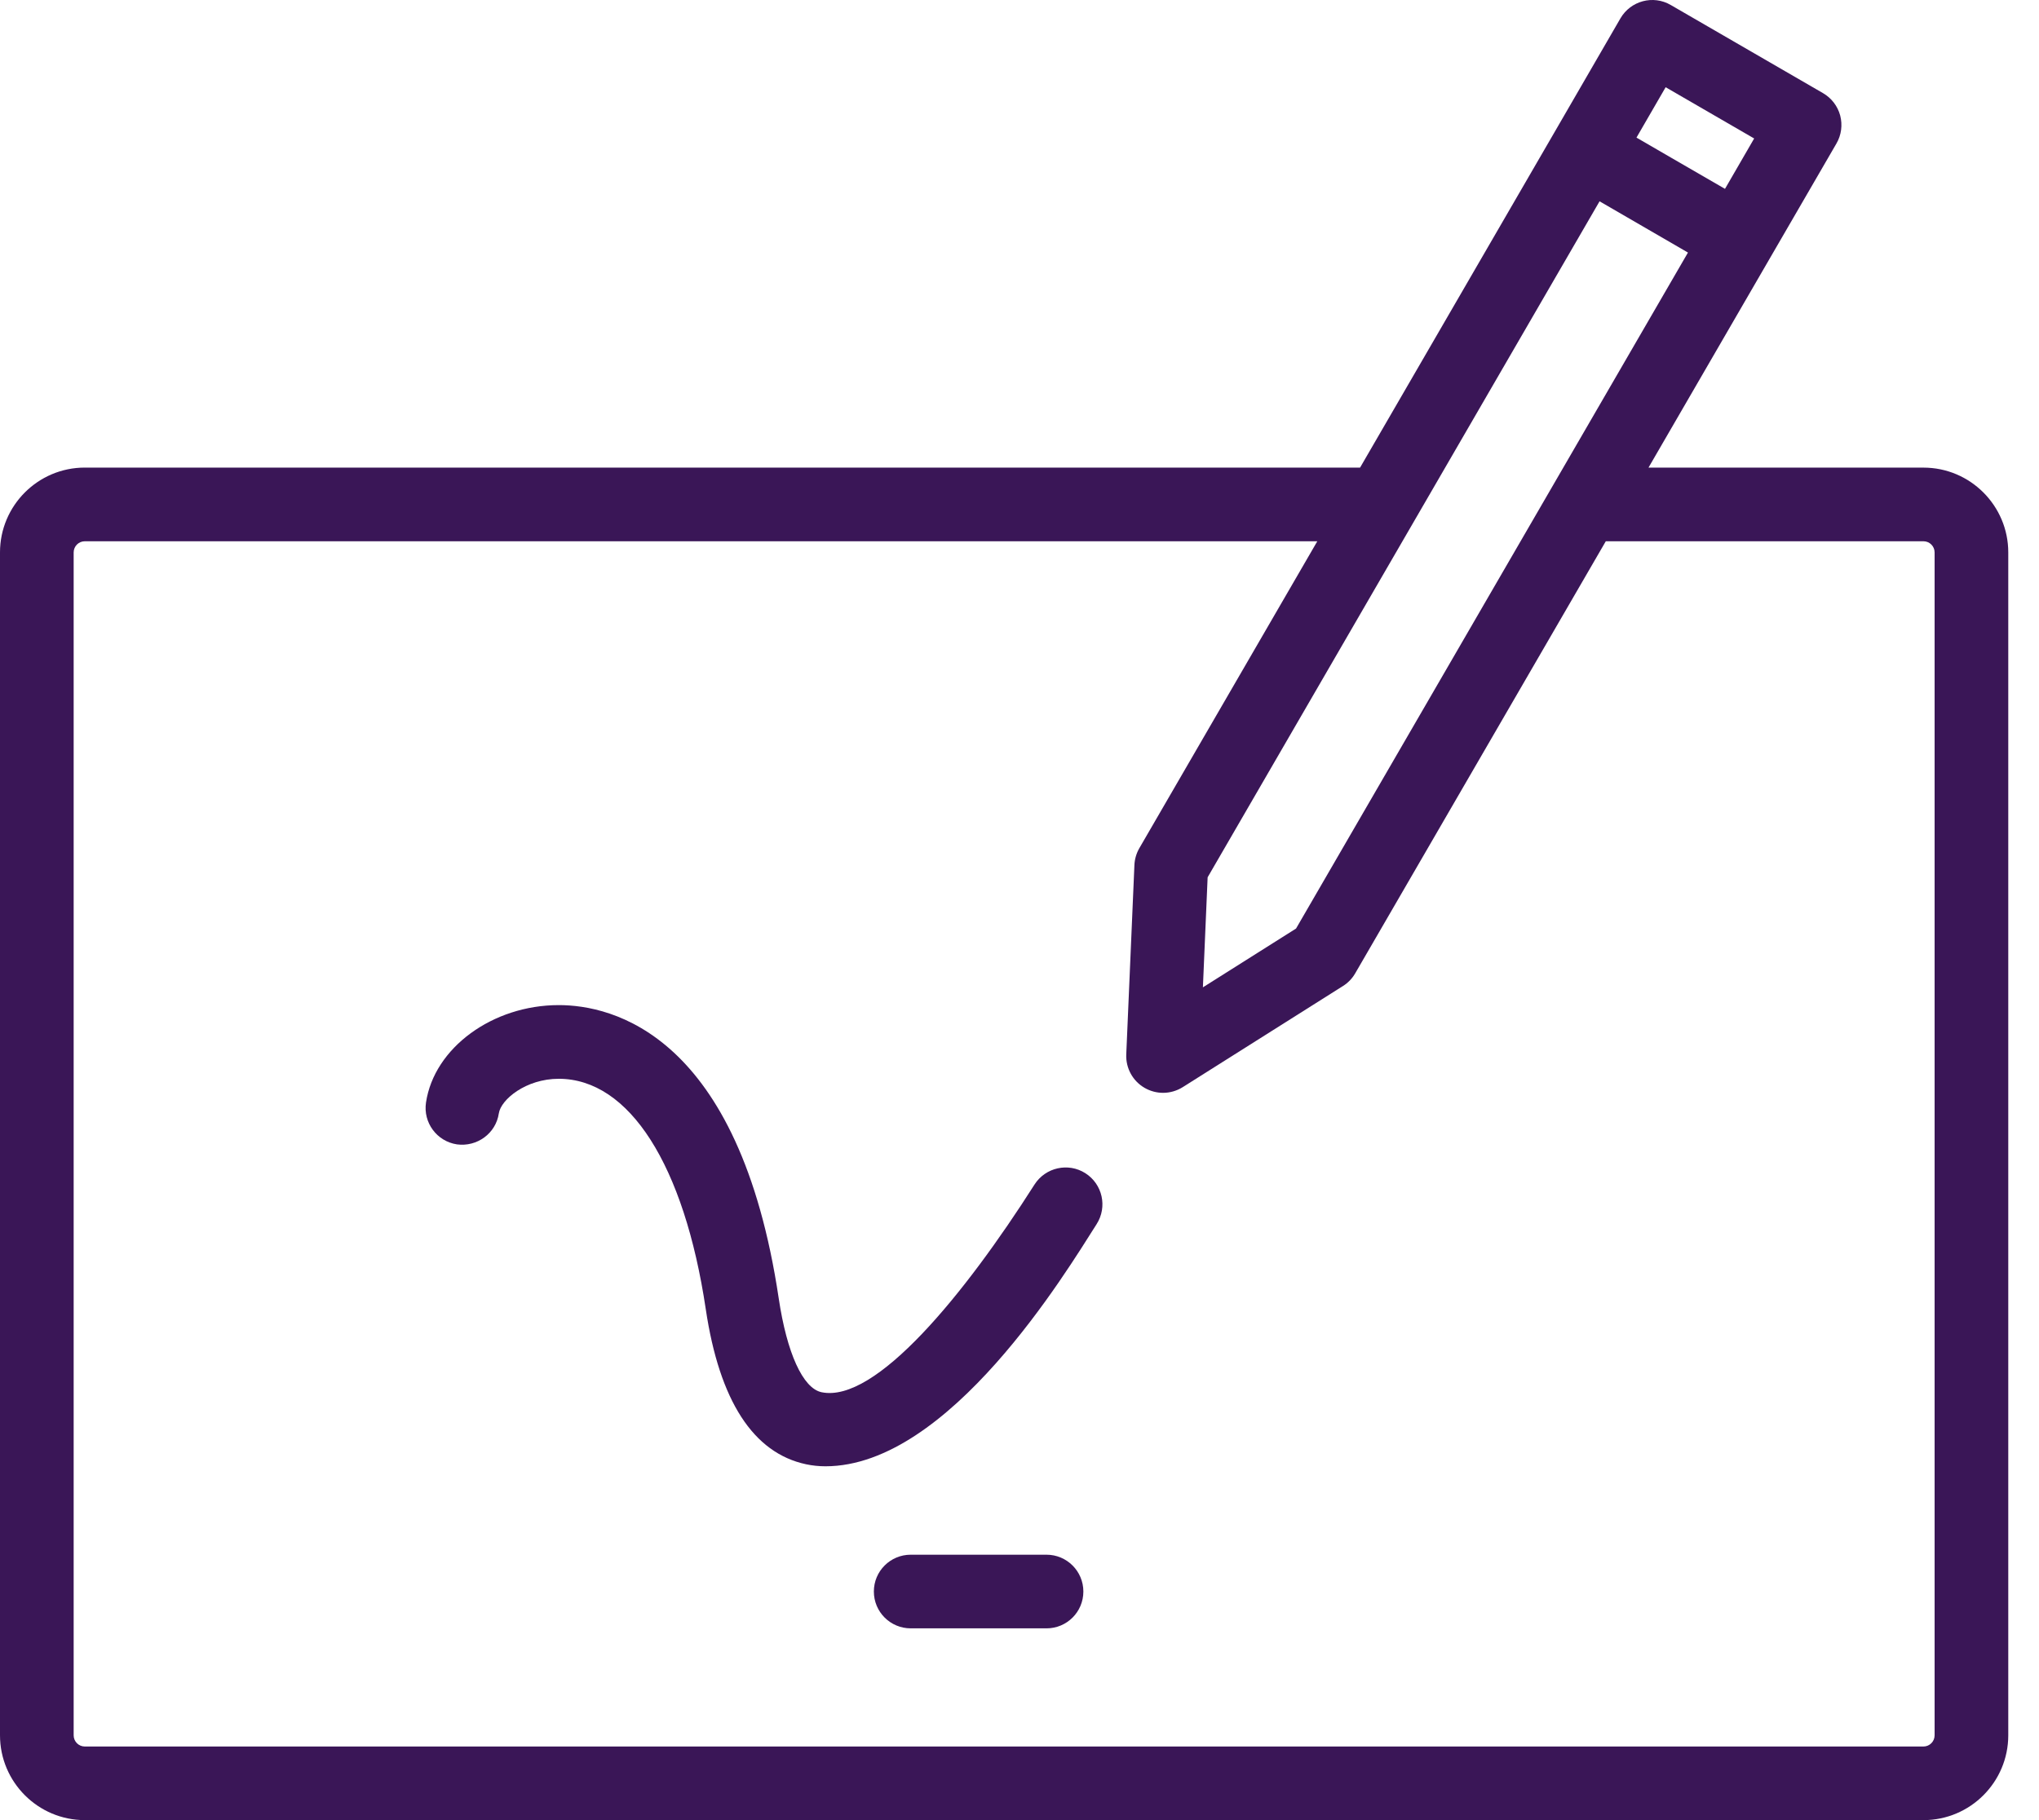 <?xml version="1.0" encoding="UTF-8"?> <svg xmlns="http://www.w3.org/2000/svg" width="56" height="50" viewBox="0 0 56 50" fill="none"><path d="M52.828 12.846H45.275L48.619 7.077L50.437 3.942C50.572 3.71 50.608 3.434 50.54 3.174C50.471 2.915 50.301 2.694 50.069 2.559L45.886 0.137C45.404 -0.144 44.785 0.021 44.504 0.505L42.689 3.64L37.354 12.845H2.329C1.044 12.845 0 13.89 0 15.174V47.67C0 48.955 1.045 50 2.329 50H52.827C54.111 50 55.156 48.955 55.156 47.67V15.175C55.156 13.892 54.111 12.846 52.828 12.846ZM35.595 25.508L33.037 27.123L33.167 24.1L43.931 5.53L46.359 6.938L35.595 25.508ZM45.746 2.396L48.177 3.804L47.376 5.188L45.914 4.342L44.945 3.78L45.746 2.396ZM53.133 47.671C53.133 47.84 52.995 47.978 52.827 47.978H2.329C2.16 47.978 2.023 47.84 2.023 47.671V15.175C2.023 15.006 2.161 14.869 2.329 14.869H36.179L31.291 23.301C31.209 23.443 31.163 23.602 31.156 23.764L30.932 28.966C30.916 29.342 31.11 29.696 31.435 29.884C31.592 29.975 31.768 30.021 31.943 30.021C32.131 30.021 32.318 29.968 32.483 29.865L36.885 27.086C37.024 26.999 37.138 26.88 37.22 26.738L44.102 14.869H52.827C52.995 14.869 53.133 15.006 53.133 15.175V47.671Z" fill="#3A1657"></path><path d="M28.742 42.709H25.012C24.453 42.709 24 43.161 24 43.72C24 44.28 24.453 44.732 25.012 44.732H28.742C29.302 44.732 29.754 44.28 29.754 43.72C29.754 43.161 29.3 42.709 28.742 42.709Z" fill="#3A1657"></path><path d="M29.809 32.229C29.339 31.93 28.714 32.069 28.413 32.539C26.495 35.553 24.048 38.557 22.562 38.245C22.051 38.136 21.612 37.172 21.387 35.666C20.3 28.396 16.801 27.611 15.348 27.611H15.347C13.527 27.611 11.924 28.786 11.7 30.286C11.617 30.838 11.997 31.354 12.55 31.437C13.099 31.511 13.617 31.14 13.7 30.586C13.756 30.207 14.442 29.635 15.345 29.635C17.282 29.635 18.792 32.002 19.384 35.966C19.76 38.483 20.688 39.916 22.14 40.225C22.314 40.262 22.492 40.28 22.671 40.28C26.068 40.28 29.273 34.955 30.118 33.628C30.42 33.154 30.28 32.529 29.809 32.229Z" fill="#3A1657"></path></svg> 